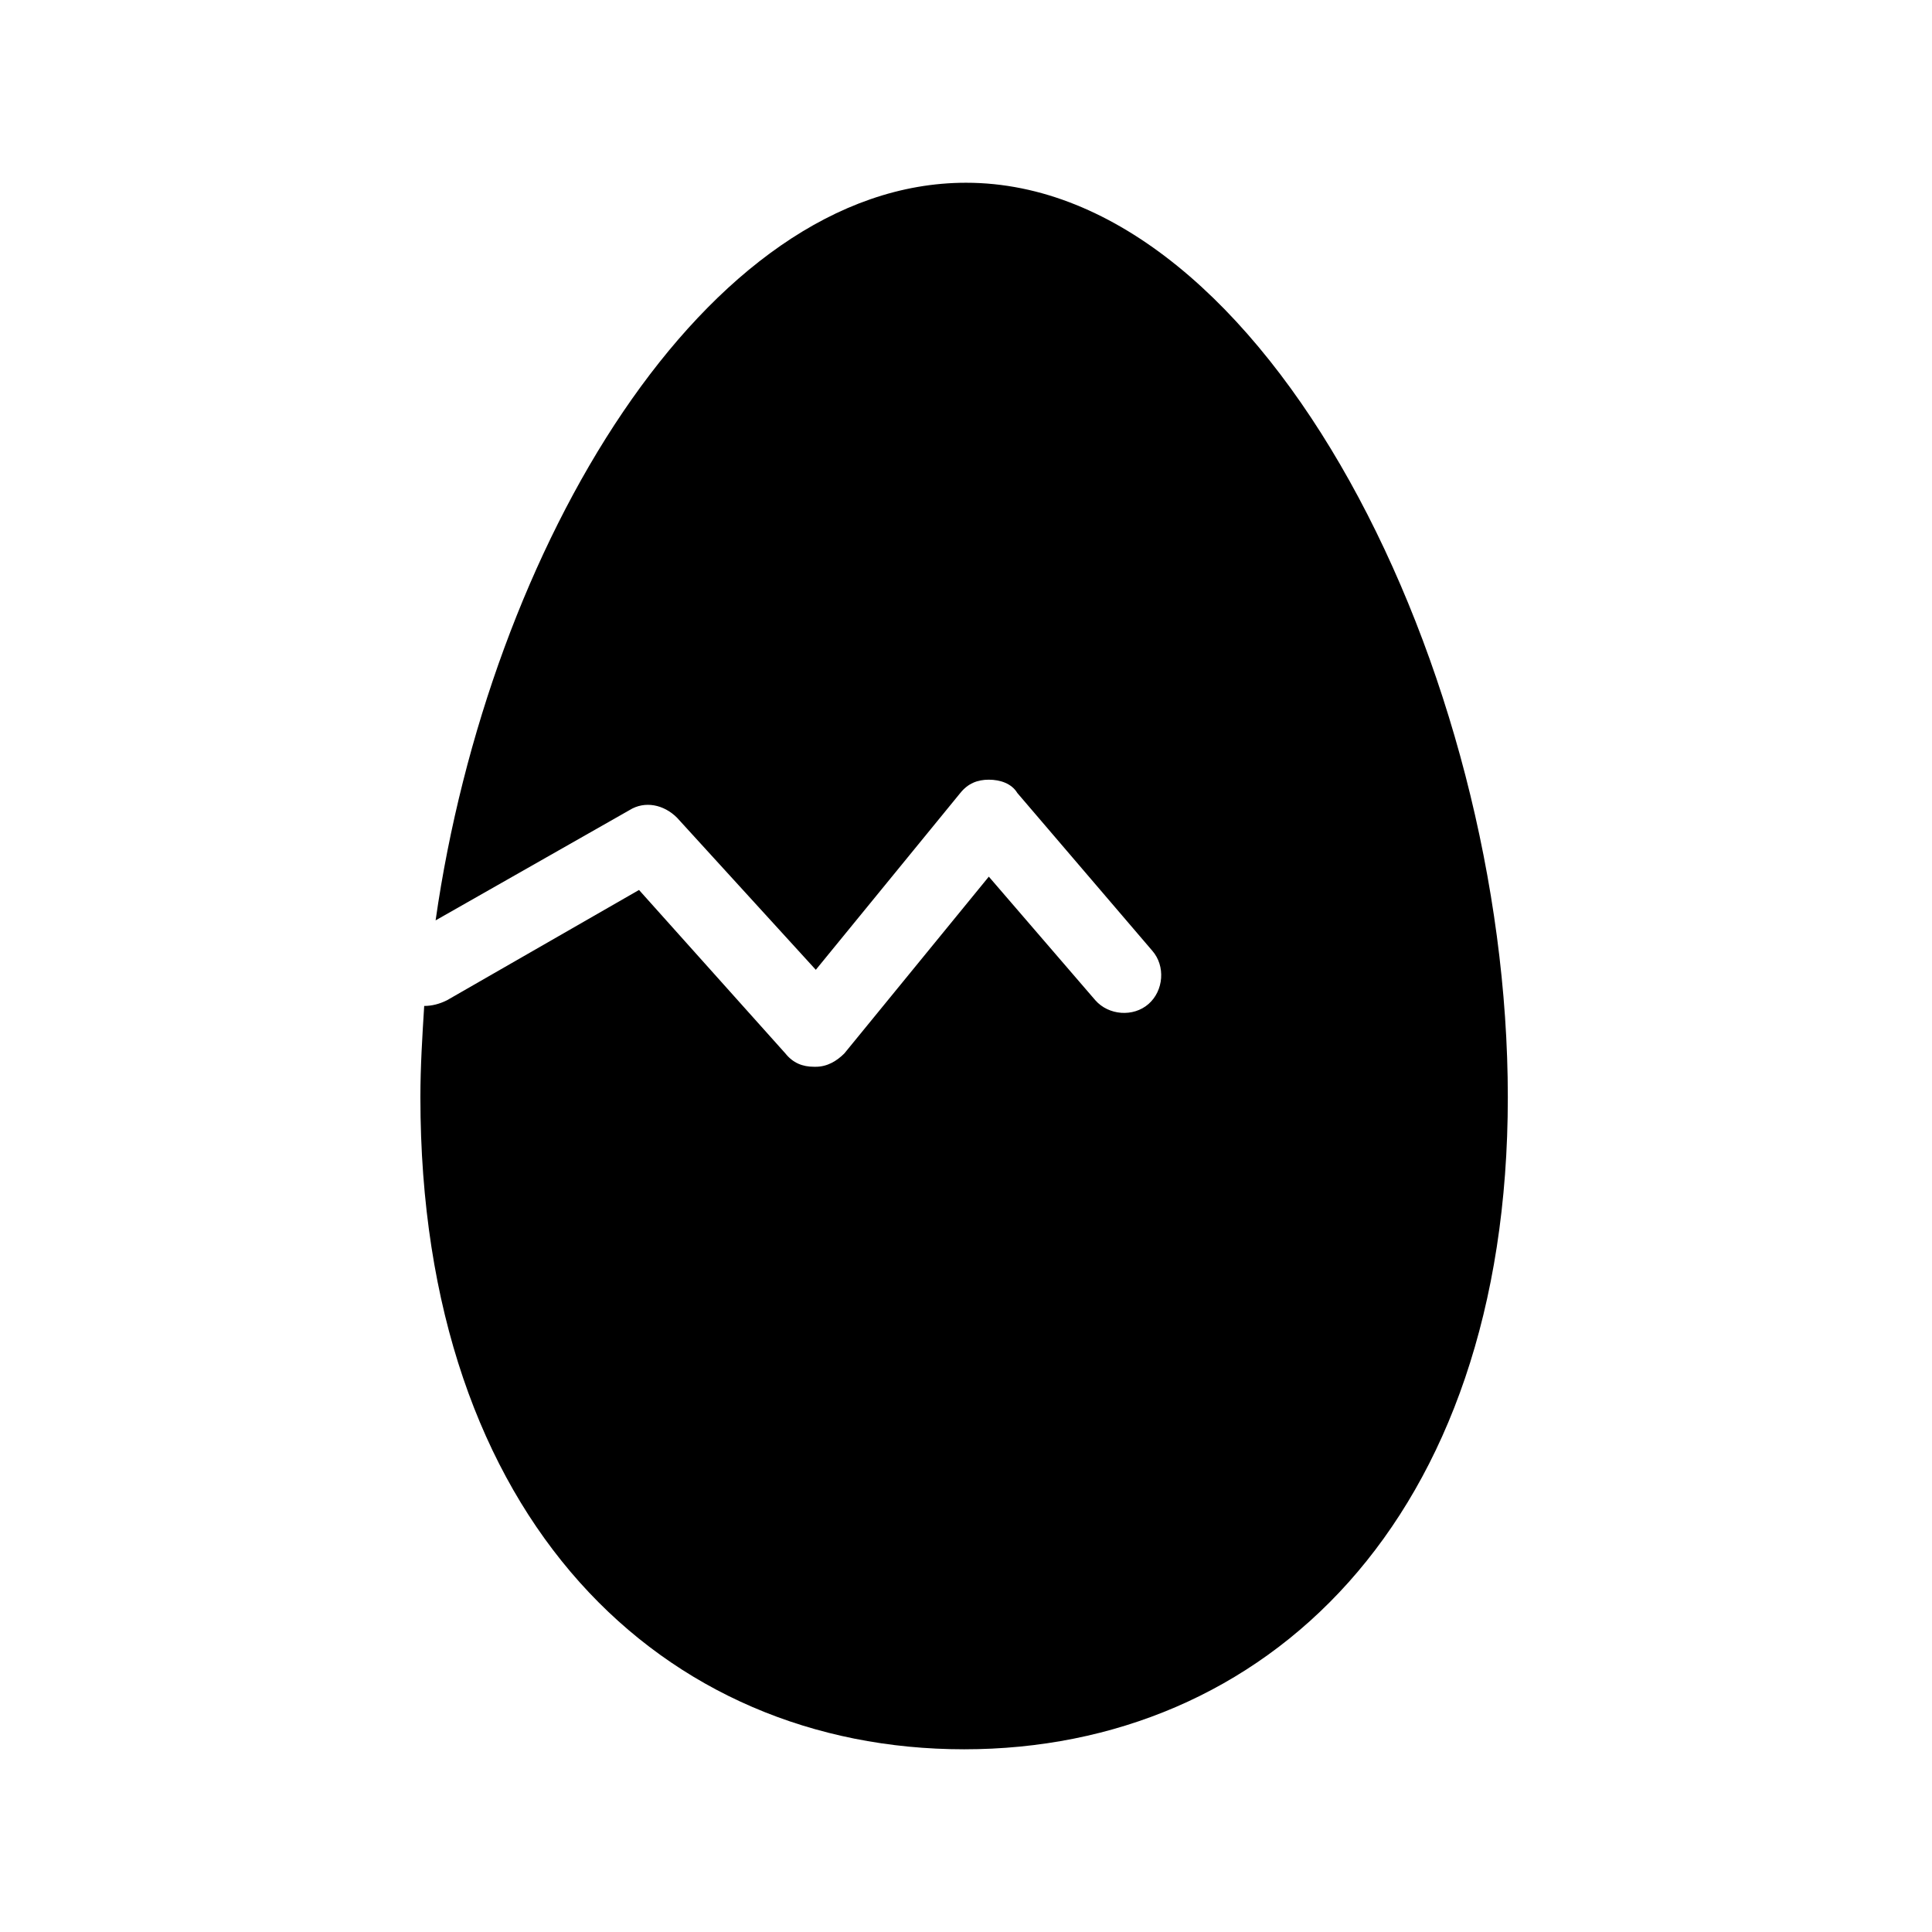 <?xml version="1.0" encoding="UTF-8"?>
<!-- Uploaded to: ICON Repo, www.svgrepo.com, Generator: ICON Repo Mixer Tools -->
<svg fill="#000000" width="800px" height="800px" version="1.1" viewBox="144 144 512 512" xmlns="http://www.w3.org/2000/svg">
 <path d="m400 192.43c-69.023 0-126.46 96.73-140.56 195.48l51.387-29.223c4.031-2.519 9.07-1.512 12.594 2.016l36.777 40.305 38.289-46.855c2.016-2.519 4.535-3.527 7.559-3.527 3.023 0 6.047 1.008 7.559 3.527l35.77 41.816c3.527 4.031 3.023 10.578-1.008 14.105-4.031 3.527-10.578 3.023-14.105-1.008l-28.215-32.746-38.289 46.855c-2.016 2.016-4.535 3.527-7.559 3.527h-0.504c-3.023 0-5.543-1.008-7.559-3.527l-38.789-43.324-50.883 29.223c-2.016 1.008-4.031 1.512-6.047 1.512-0.504 8.062-1.008 16.121-1.008 24.184 0 112.35 64.488 172.81 144.09 172.81 79.602 0 144.09-60.457 144.09-172.81 0-112.36-63.984-242.34-143.59-242.34z"/>
</svg>